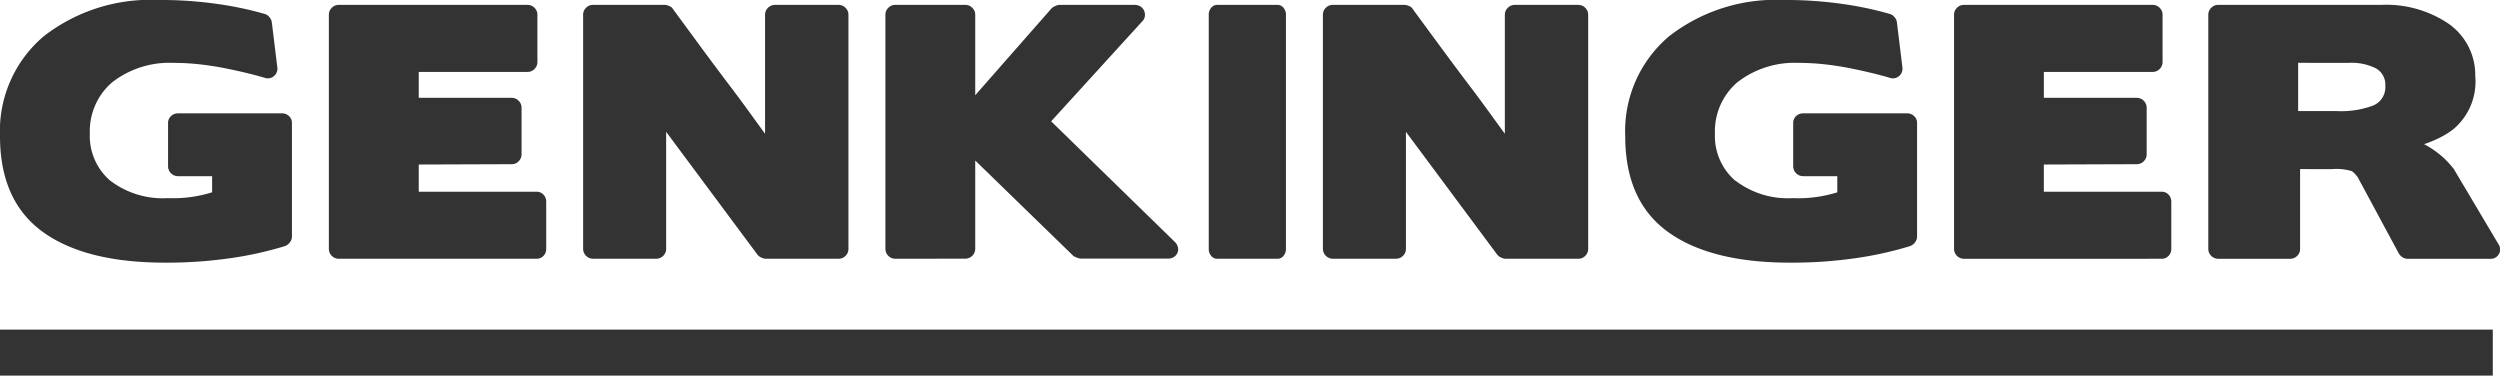 <svg xmlns="http://www.w3.org/2000/svg" width="160" height="24.038" viewBox="0 0 160 24.038">
  <g id="Gruppe_1479" data-name="Gruppe 1479" transform="translate(-1001 -3971.892)">
    <rect id="Rechteck_105" data-name="Rechteck 105" width="159.539" height="2.942" transform="translate(1001 3992.987)" fill="#333"/>
    <path id="Pfad_3223" data-name="Pfad 3223" d="M147.081,4.021V7.11h2.491a5.859,5.859,0,0,0,2.3-.352,1.27,1.27,0,0,0,.789-1.264,1.2,1.2,0,0,0-.6-1.119,3.5,3.5,0,0,0-1.744-.352Zm.125,6.8v5.119a.6.6,0,0,1-.187.436.623.623,0,0,1-.457.186h-4.608a.637.637,0,0,1-.623-.622V.933A.6.6,0,0,1,141.518.5a.6.6,0,0,1,.436-.187h10.419a7.126,7.126,0,0,1,4.3,1.181,4,4,0,0,1,1.744,3.379,3.967,3.967,0,0,1-1.432,3.42,5.291,5.291,0,0,1-.82.508,7.366,7.366,0,0,1-1.028.425,5.771,5.771,0,0,1,1.131.767,5.691,5.691,0,0,1,.779.829l2.844,4.788a.6.6,0,0,1-.54.953h-5.272a.571.571,0,0,1-.322-.1.737.737,0,0,1-.238-.249l-2.657-4.933.021.042q-.083-.1-.176-.207a.858.858,0,0,0-.2-.166,3.4,3.4,0,0,0-1.287-.124Zm-21.524,5.741a.637.637,0,0,1-.623-.622V.933A.6.6,0,0,1,125.245.5a.6.6,0,0,1,.436-.187h12.1a.6.6,0,0,1,.436.187.6.6,0,0,1,.187.435V3.959a.621.621,0,0,1-.187.456.6.6,0,0,1-.436.187h-6.974V6.26h5.957a.638.638,0,0,1,.622.622V9.866a.619.619,0,0,1-.187.456.6.6,0,0,1-.436.186l-5.957.021v1.742h7.535a.589.589,0,0,1,.446.186.641.641,0,0,1,.176.456v3.026a.617.617,0,0,1-.176.436.589.589,0,0,1-.446.186Zm-14.613-5a5.53,5.53,0,0,0,3.674,1.119,8.353,8.353,0,0,0,2.844-.373V11.275h-2.179a.637.637,0,0,1-.644-.643V7.876a.587.587,0,0,1,.187-.446.641.641,0,0,1,.456-.176h6.642a.643.643,0,0,1,.457.176.588.588,0,0,1,.187.446v7.275a.591.591,0,0,1-.135.363.671.671,0,0,1-.322.239,22.893,22.893,0,0,1-3.456.767,28.581,28.581,0,0,1-4.2.29q-5.128,0-7.846-1.979t-2.719-6.1a7.941,7.941,0,0,1,2.8-6.405A11.11,11.11,0,0,1,114.14,0,25.516,25.516,0,0,1,118.1.279a21.573,21.573,0,0,1,2.844.612.593.593,0,0,1,.3.2.612.612,0,0,1,.156.322l.352,2.881a.617.617,0,0,1-.207.571.6.6,0,0,1-.6.114q-1.121-.331-2.7-.643-.768-.145-1.546-.228a14.917,14.917,0,0,0-1.567-.083,5.963,5.963,0,0,0-3.944,1.244,4.125,4.125,0,0,0-1.432,3.275,3.777,3.777,0,0,0,1.307,3.026M95.127,6.934q.581.8,1.183,1.627V.933A.6.6,0,0,1,96.5.5a.623.623,0,0,1,.456-.187H101a.622.622,0,0,1,.456.187.6.6,0,0,1,.187.435V15.939a.6.6,0,0,1-.187.436.621.621,0,0,1-.456.186H96.352a.707.707,0,0,1-.27-.073.631.631,0,0,1-.249-.176L89.98,8.436v7.5a.6.6,0,0,1-.187.436.622.622,0,0,1-.457.186H85.289a.638.638,0,0,1-.623-.622V.933A.6.6,0,0,1,84.853.5a.6.6,0,0,1,.436-.187H89.9a.739.739,0,0,1,.3.083.407.407,0,0,1,.218.186q.913,1.244,1.775,2.415t1.754,2.353q.6.787,1.183,1.586M77.9,16.561a.481.481,0,0,1-.384-.186.66.66,0,0,1-.156-.436V.933A.657.657,0,0,1,77.515.5.481.481,0,0,1,77.9.311H81.76A.483.483,0,0,1,82.144.5.66.66,0,0,1,82.3.933V15.939a.662.662,0,0,1-.156.436.482.482,0,0,1-.384.186Zm-20.611,0a.638.638,0,0,1-.623-.622V.933A.6.6,0,0,1,56.852.5a.6.6,0,0,1,.436-.187h4.5A.6.6,0,0,1,62.228.5a.6.6,0,0,1,.187.435V6.094l4.9-5.575a.788.788,0,0,1,.228-.135.707.707,0,0,1,.249-.073h4.816a.693.693,0,0,1,.374.1.6.6,0,0,1,.238.269.682.682,0,0,1,.052.352.546.546,0,0,1-.166.332l-5.832,6.4,7.908,7.711a.731.731,0,0,1,.208.352.558.558,0,0,1-.031.352.616.616,0,0,1-.228.27.675.675,0,0,1-.384.1H69.161a.714.714,0,0,1-.239-.062,1.3,1.3,0,0,1-.218-.1l-6.289-6.114v5.659a.637.637,0,0,1-.622.622ZM47.781,6.934q.581.8,1.183,1.627V.933A.6.6,0,0,1,49.152.5a.621.621,0,0,1,.456-.187h4.048A.623.623,0,0,1,54.112.5.6.6,0,0,1,54.3.933V15.939a.6.6,0,0,1-.187.436.622.622,0,0,1-.456.186h-4.65a.709.709,0,0,1-.27-.073.632.632,0,0,1-.249-.176L42.633,8.436v7.5a.6.6,0,0,1-.187.436.622.622,0,0,1-.456.186H37.943a.638.638,0,0,1-.623-.622V.933A.6.6,0,0,1,37.507.5a.6.6,0,0,1,.436-.187h4.608a.737.737,0,0,1,.3.083A.4.4,0,0,1,43.07.58q.913,1.244,1.775,2.415T46.6,5.348q.6.787,1.183,1.586M21.669,16.561a.637.637,0,0,1-.622-.622V.933A.6.6,0,0,1,21.234.5a.6.6,0,0,1,.436-.187h12.1A.6.6,0,0,1,34.207.5a.6.6,0,0,1,.187.435V3.959a.621.621,0,0,1-.187.456.6.6,0,0,1-.436.187H26.8V6.26h5.957a.638.638,0,0,1,.623.622V9.866a.621.621,0,0,1-.187.456.6.6,0,0,1-.436.186l-5.957.021v1.742h7.535a.59.59,0,0,1,.447.186.64.64,0,0,1,.176.456v3.026a.617.617,0,0,1-.176.436.59.59,0,0,1-.447.186Zm-14.612-5a5.53,5.53,0,0,0,3.674,1.119,8.355,8.355,0,0,0,2.844-.373V11.275H11.4a.637.637,0,0,1-.644-.643V7.876a.587.587,0,0,1,.187-.446.642.642,0,0,1,.456-.176h6.642a.642.642,0,0,1,.456.176.586.586,0,0,1,.187.446v7.275a.588.588,0,0,1-.135.363.67.67,0,0,1-.322.239,22.892,22.892,0,0,1-3.456.767,28.593,28.593,0,0,1-4.2.29q-5.127,0-7.846-1.979T0,8.726A7.94,7.94,0,0,1,2.8,2.321,11.11,11.11,0,0,1,10.129,0a25.52,25.52,0,0,1,3.965.279,21.61,21.61,0,0,1,2.844.612.59.59,0,0,1,.3.2.612.612,0,0,1,.156.322l.353,2.881a.618.618,0,0,1-.207.571.6.6,0,0,1-.6.114q-1.121-.331-2.7-.643-.768-.145-1.546-.228a14.915,14.915,0,0,0-1.567-.083A5.965,5.965,0,0,0,7.182,5.265,4.125,4.125,0,0,0,5.749,8.54a3.778,3.778,0,0,0,1.308,3.026" transform="translate(1001 3971.892)" fill="#333"/>
  </g>
</svg>
